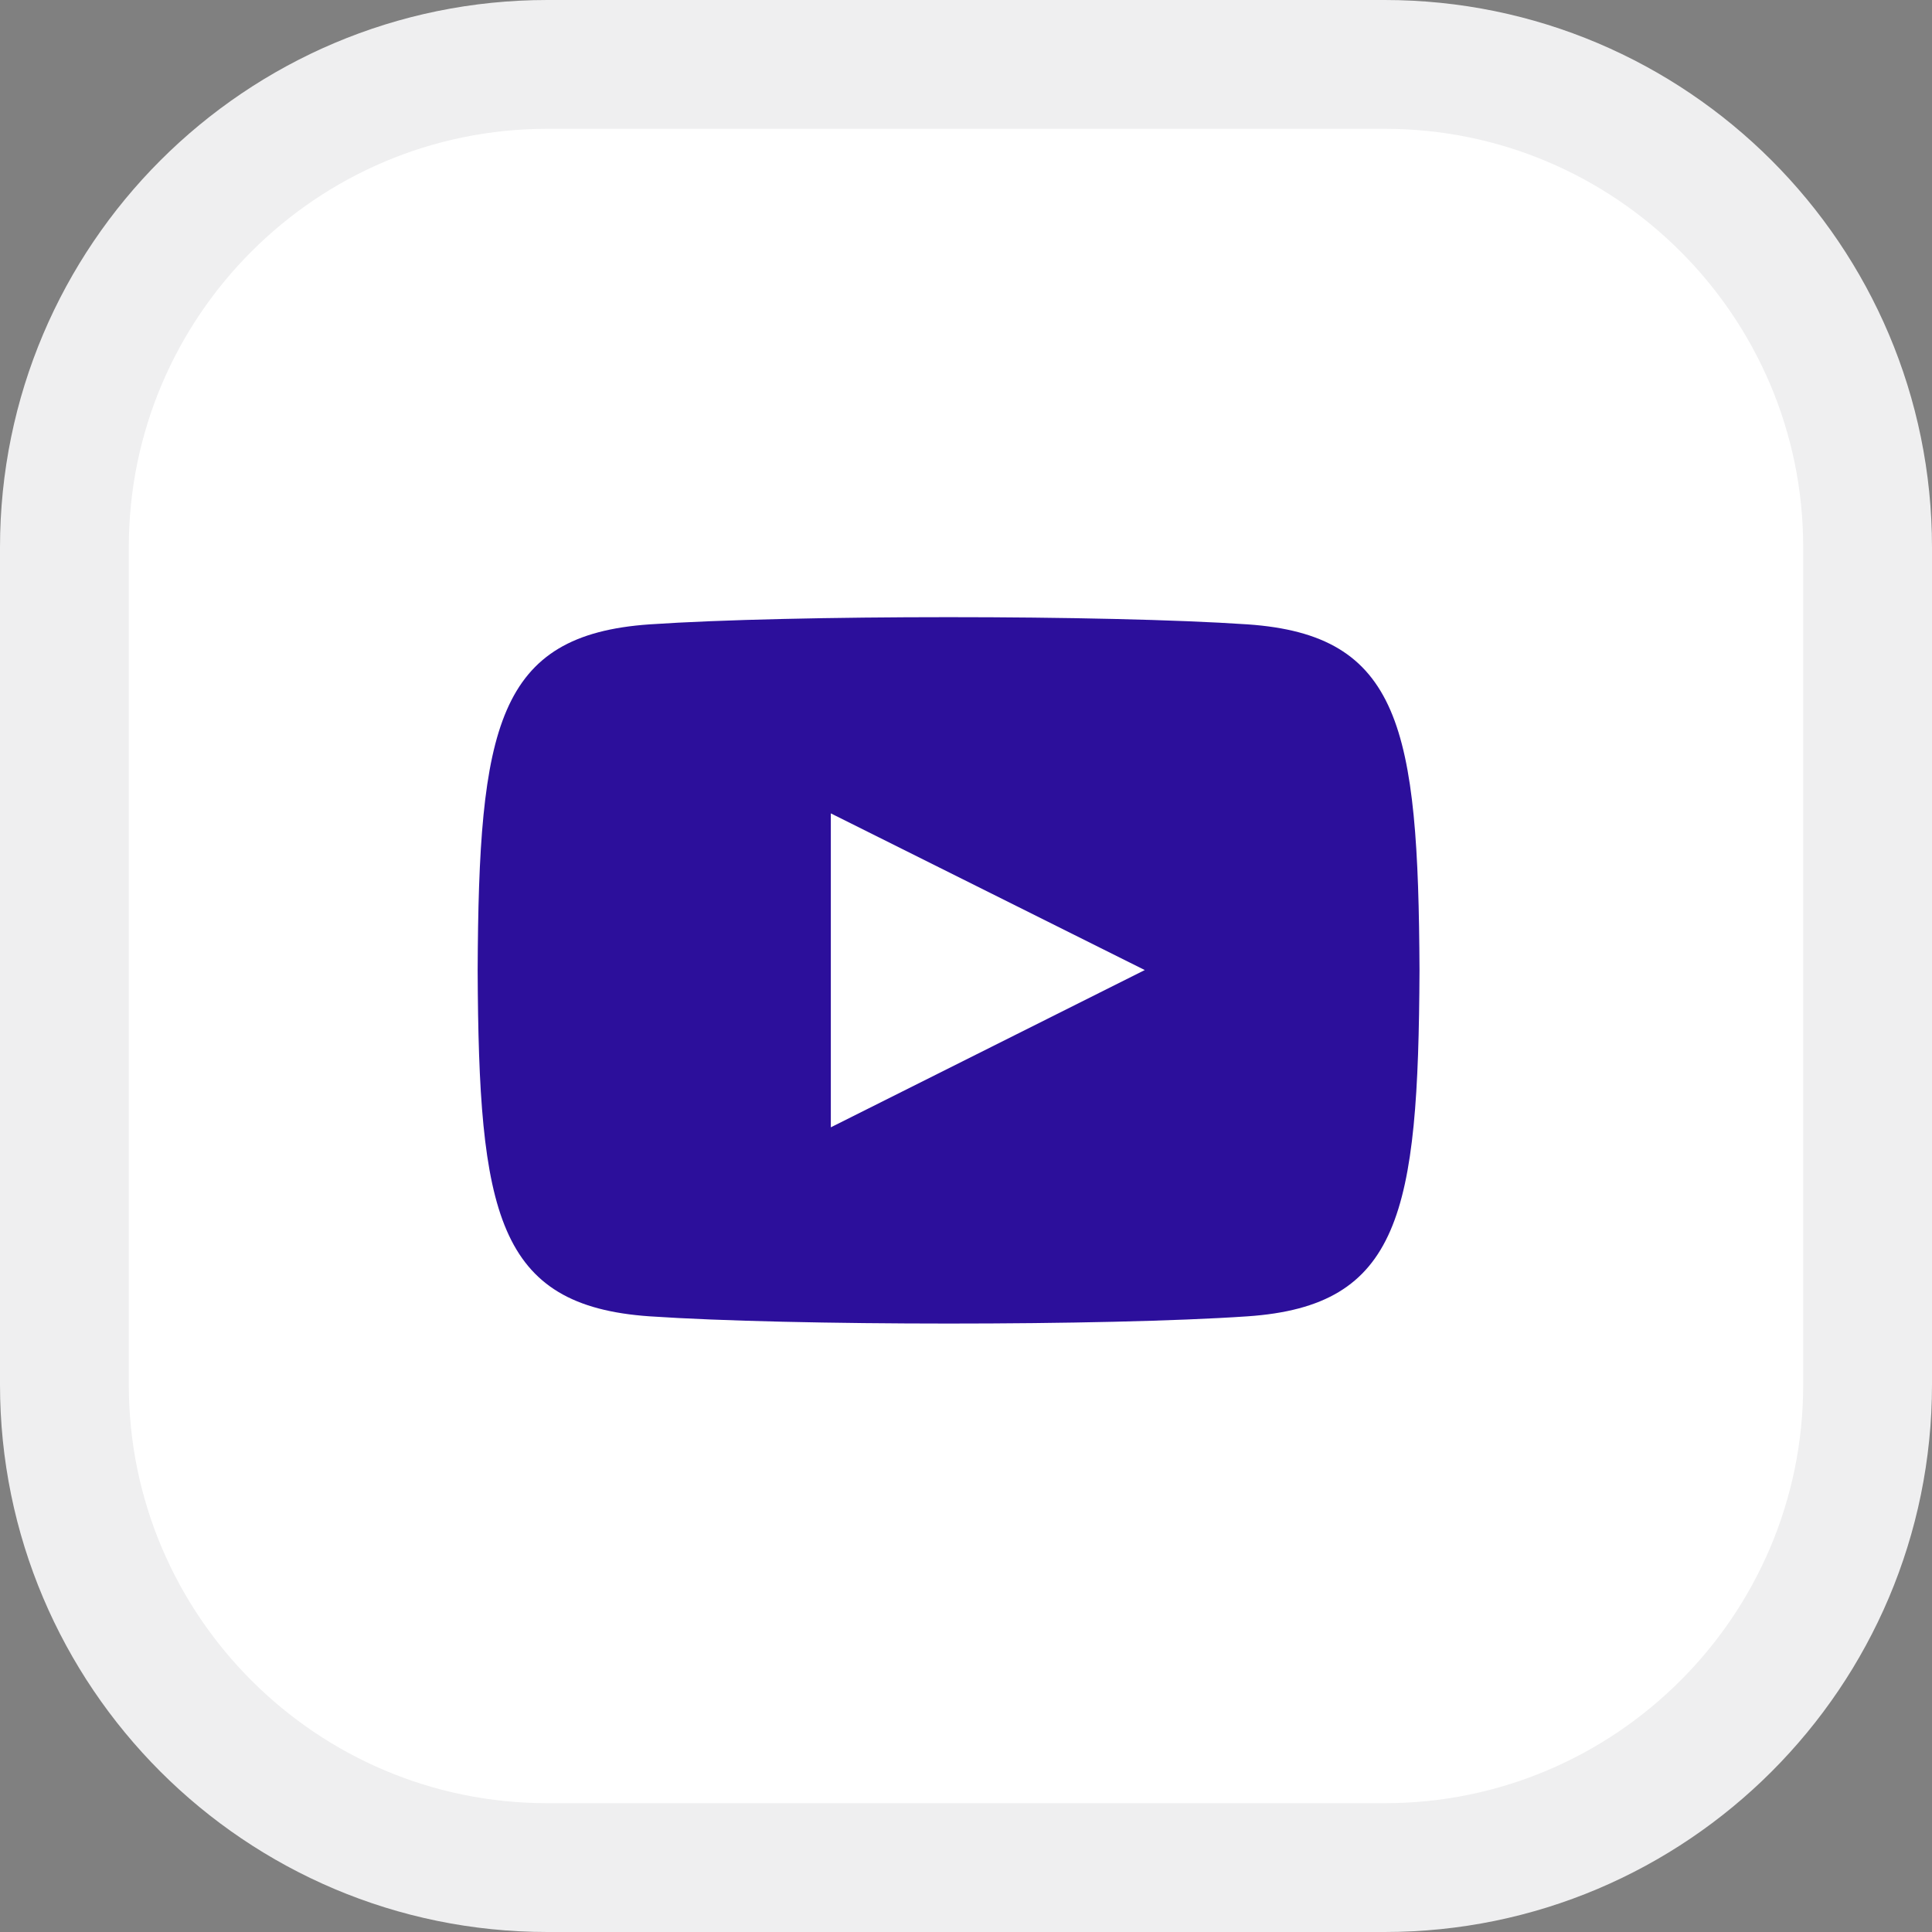 <?xml version="1.0" encoding="UTF-8" standalone="no"?>
<!DOCTYPE svg PUBLIC "-//W3C//DTD SVG 1.1//EN" "http://www.w3.org/Graphics/SVG/1.1/DTD/svg11.dtd">
<svg width="100%" height="100%" viewBox="0 0 30 30" version="1.1" xmlns="http://www.w3.org/2000/svg" xmlns:xlink="http://www.w3.org/1999/xlink" xml:space="preserve" xmlns:serif="http://www.serif.com/" style="fill-rule:evenodd;clip-rule:evenodd;">
    <rect x="0" y="0" width="30" height="30" fill="#808080" stroke="none"/>
    <path d="M29,8.5L29,21.5C29,25.639 25.639,29 21.5,29L8.5,29C4.361,29 1,25.639 1,21.5L1,8.5C1,4.361 4.361,1 8.5,1L21.5,1C25.639,1 29,4.361 29,8.5Z" style="fill:white;stroke:rgb(239,239,240);stroke-width:2px;"/>
    <path d="M19.37,9.695C17.173,9.546 12.282,9.546 10.089,9.695C7.714,9.858 7.434,11.292 7.417,15.068C7.434,18.837 7.712,20.277 10.089,20.44C12.283,20.589 17.173,20.59 19.37,20.44C21.744,20.278 22.024,18.843 22.042,15.068C22.024,11.299 21.747,9.858 19.37,9.695ZM12.901,17.505L12.901,12.63L17.776,15.063L12.901,17.505Z" style="fill:rgb(44,15,155);fill-rule:nonzero;"/>
</svg>
